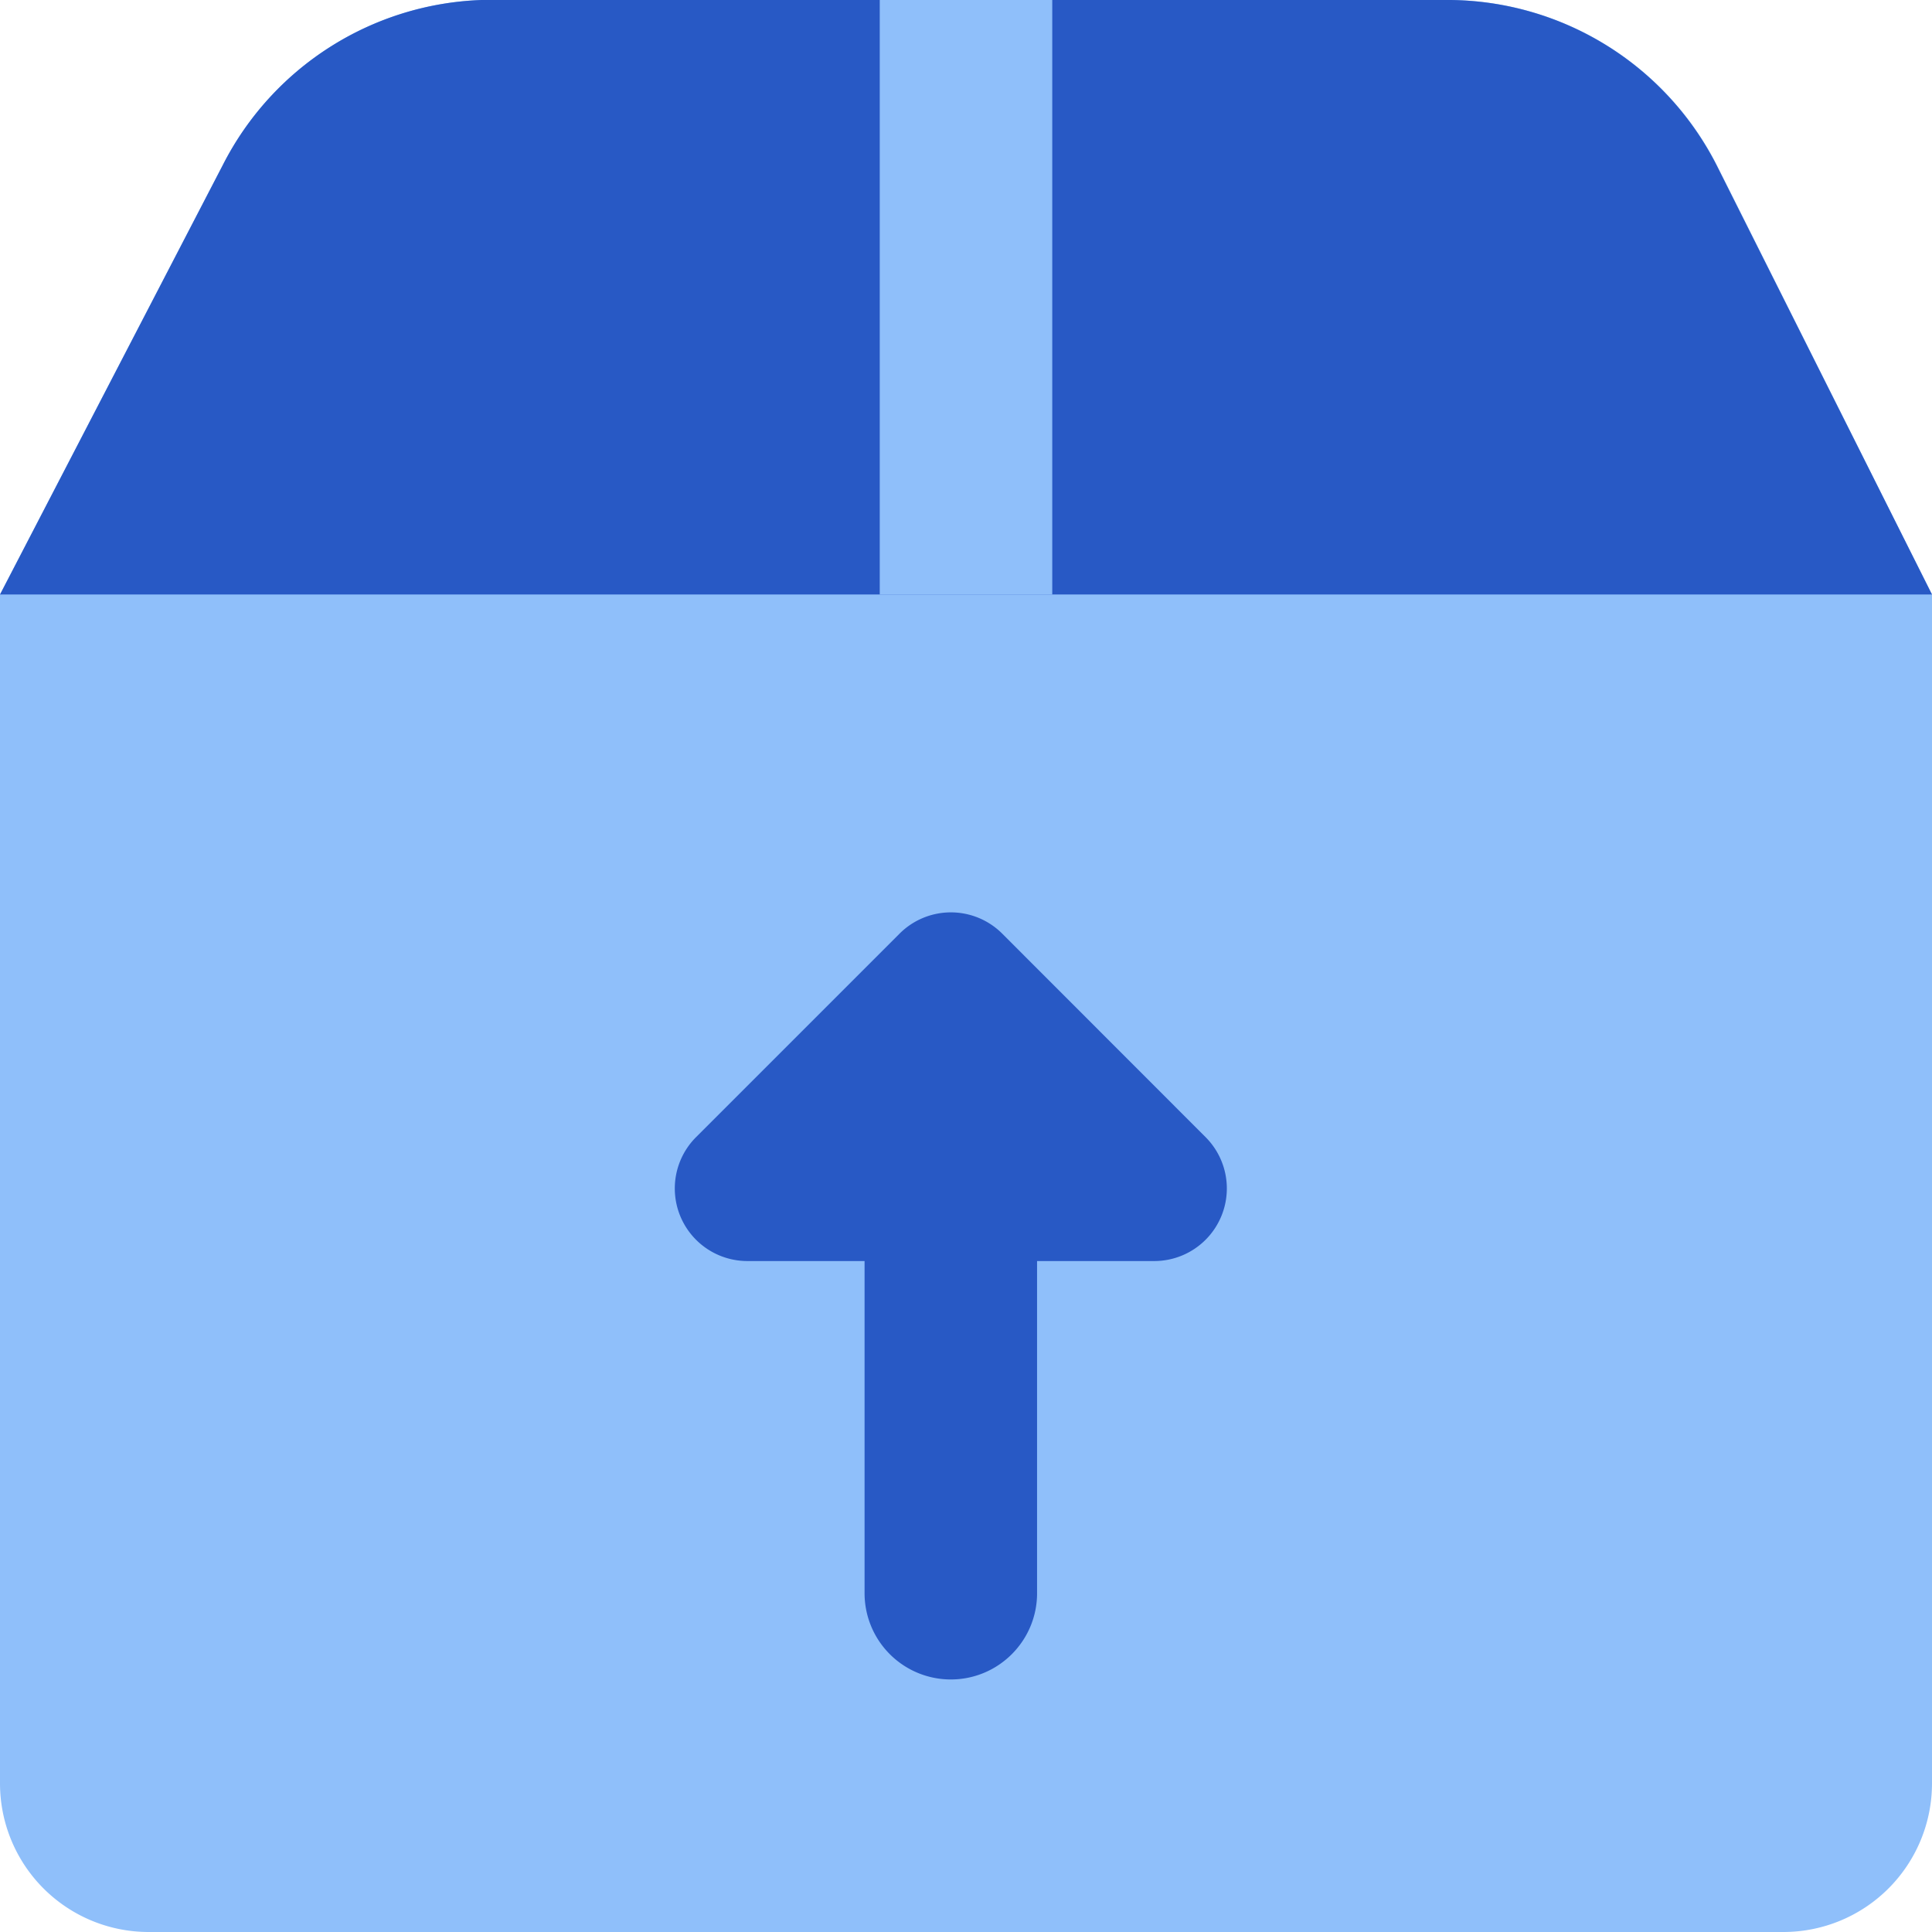 <svg xmlns="http://www.w3.org/2000/svg" fill="none" viewBox="0 0 14 14" id="Shipment-Upload--Streamline-Core"><desc>Shipment Upload Streamline Icon: https://streamlinehq.com</desc><g id="shipment-upload--shipping-parcel-shipment-upload"><path id="Vector" fill="#8fbffa" d="M14 4.308v8.615A1.077 1.077 0 0 1 12.923 14H1.077A1.077 1.077 0 0 1 0 12.923V4.308l1.615 -3.113A2.189 2.189 0 0 1 3.49 0h7.022a2.19 2.19 0 0 1 1.928 1.195L14 4.308Z" stroke-width="1"></path><path id="Vector_2" fill="#2859c5" d="M1.615 1.195 0 4.308h14l-1.562 -3.113A2.19 2.19 0 0 0 10.511 0H3.489a2.189 2.189 0 0 0 -1.874 1.195Z" stroke-width="1"></path><path id="Intersect" fill="#8fbffa" fill-rule="evenodd" d="M6.375 4.308V0h1.25v4.308h-1.25Z" clip-rule="evenodd" stroke-width="1"></path><path id="Union" fill="#2859c5" fill-rule="evenodd" d="M6.89 12.17a0.625 0.625 0 0 1 -0.625 -0.625l0 -2.407 -0.848 0a0.526 0.526 0 0 1 -0.373 -0.898l1.474 -1.474a0.526 0.526 0 0 1 0.745 0L8.736 8.24a0.526 0.526 0 0 1 -0.372 0.898l-0.849 0 0 2.407c0 0.345 -0.28 0.625 -0.625 0.625Z" clip-rule="evenodd" stroke-width="1"></path></g></svg>